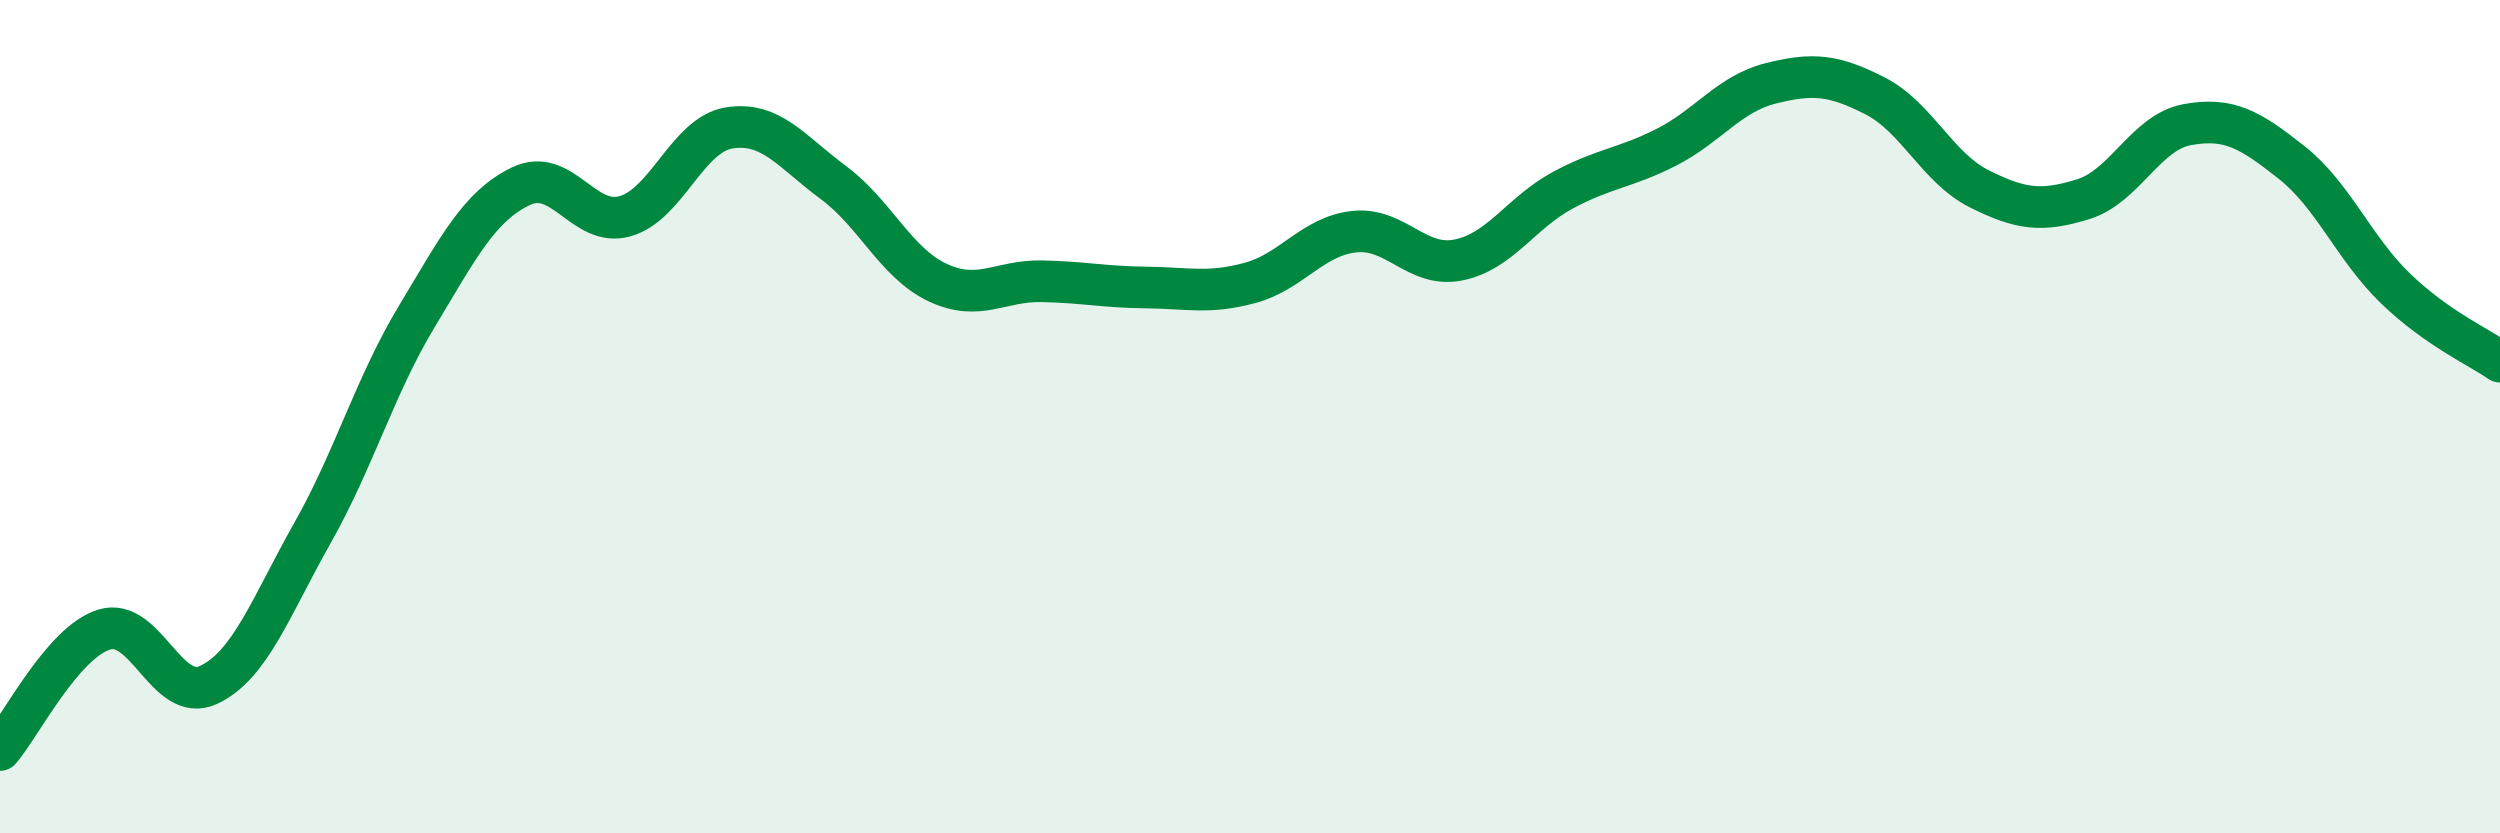 
    <svg width="60" height="20" viewBox="0 0 60 20" xmlns="http://www.w3.org/2000/svg">
      <path
        d="M 0,18 C 0.5,17.42 1.5,15.42 2.5,15.11 C 3.5,14.8 4,16.9 5,16.44 C 6,15.98 6.5,14.56 7.5,12.79 C 8.5,11.02 9,9.26 10,7.6 C 11,5.94 11.5,4.95 12.5,4.47 C 13.5,3.99 14,5.47 15,5.19 C 16,4.91 16.5,3.23 17.5,3.07 C 18.5,2.91 19,3.64 20,4.38 C 21,5.12 21.5,6.31 22.5,6.78 C 23.5,7.25 24,6.73 25,6.75 C 26,6.77 26.5,6.89 27.5,6.9 C 28.5,6.91 29,7.06 30,6.79 C 31,6.52 31.5,5.67 32.5,5.56 C 33.5,5.45 34,6.44 35,6.24 C 36,6.04 36.5,5.11 37.5,4.57 C 38.5,4.03 39,4.04 40,3.53 C 41,3.02 41.5,2.25 42.5,2 C 43.5,1.75 44,1.79 45,2.3 C 46,2.81 46.5,4.03 47.5,4.53 C 48.5,5.03 49,5.09 50,4.78 C 51,4.47 51.5,3.17 52.5,2.99 C 53.5,2.81 54,3.11 55,3.9 C 56,4.69 56.5,5.97 57.5,6.93 C 58.5,7.89 59.5,8.33 60,8.68L60 20L0 20Z"
        fill="#008740"
        opacity="0.1"
        stroke-linecap="round"
        stroke-linejoin="round"
      />
      <path
        d="M 0,18 C 0.5,17.42 1.5,15.42 2.5,15.11 C 3.5,14.8 4,16.9 5,16.44 C 6,15.98 6.5,14.56 7.5,12.79 C 8.5,11.02 9,9.26 10,7.6 C 11,5.94 11.5,4.95 12.5,4.47 C 13.5,3.99 14,5.47 15,5.19 C 16,4.91 16.5,3.23 17.5,3.07 C 18.5,2.91 19,3.64 20,4.38 C 21,5.12 21.5,6.31 22.5,6.78 C 23.5,7.25 24,6.73 25,6.75 C 26,6.77 26.5,6.89 27.5,6.9 C 28.5,6.91 29,7.06 30,6.79 C 31,6.52 31.5,5.67 32.5,5.56 C 33.5,5.45 34,6.44 35,6.24 C 36,6.04 36.5,5.11 37.5,4.57 C 38.5,4.03 39,4.04 40,3.53 C 41,3.02 41.5,2.25 42.5,2 C 43.5,1.75 44,1.79 45,2.3 C 46,2.81 46.5,4.03 47.5,4.53 C 48.5,5.03 49,5.09 50,4.78 C 51,4.47 51.5,3.17 52.5,2.99 C 53.5,2.81 54,3.11 55,3.9 C 56,4.69 56.5,5.97 57.5,6.93 C 58.5,7.89 59.5,8.33 60,8.68"
        stroke="#008740"
        stroke-width="1"
        fill="none"
        stroke-linecap="round"
        stroke-linejoin="round"
      />
    </svg>
  